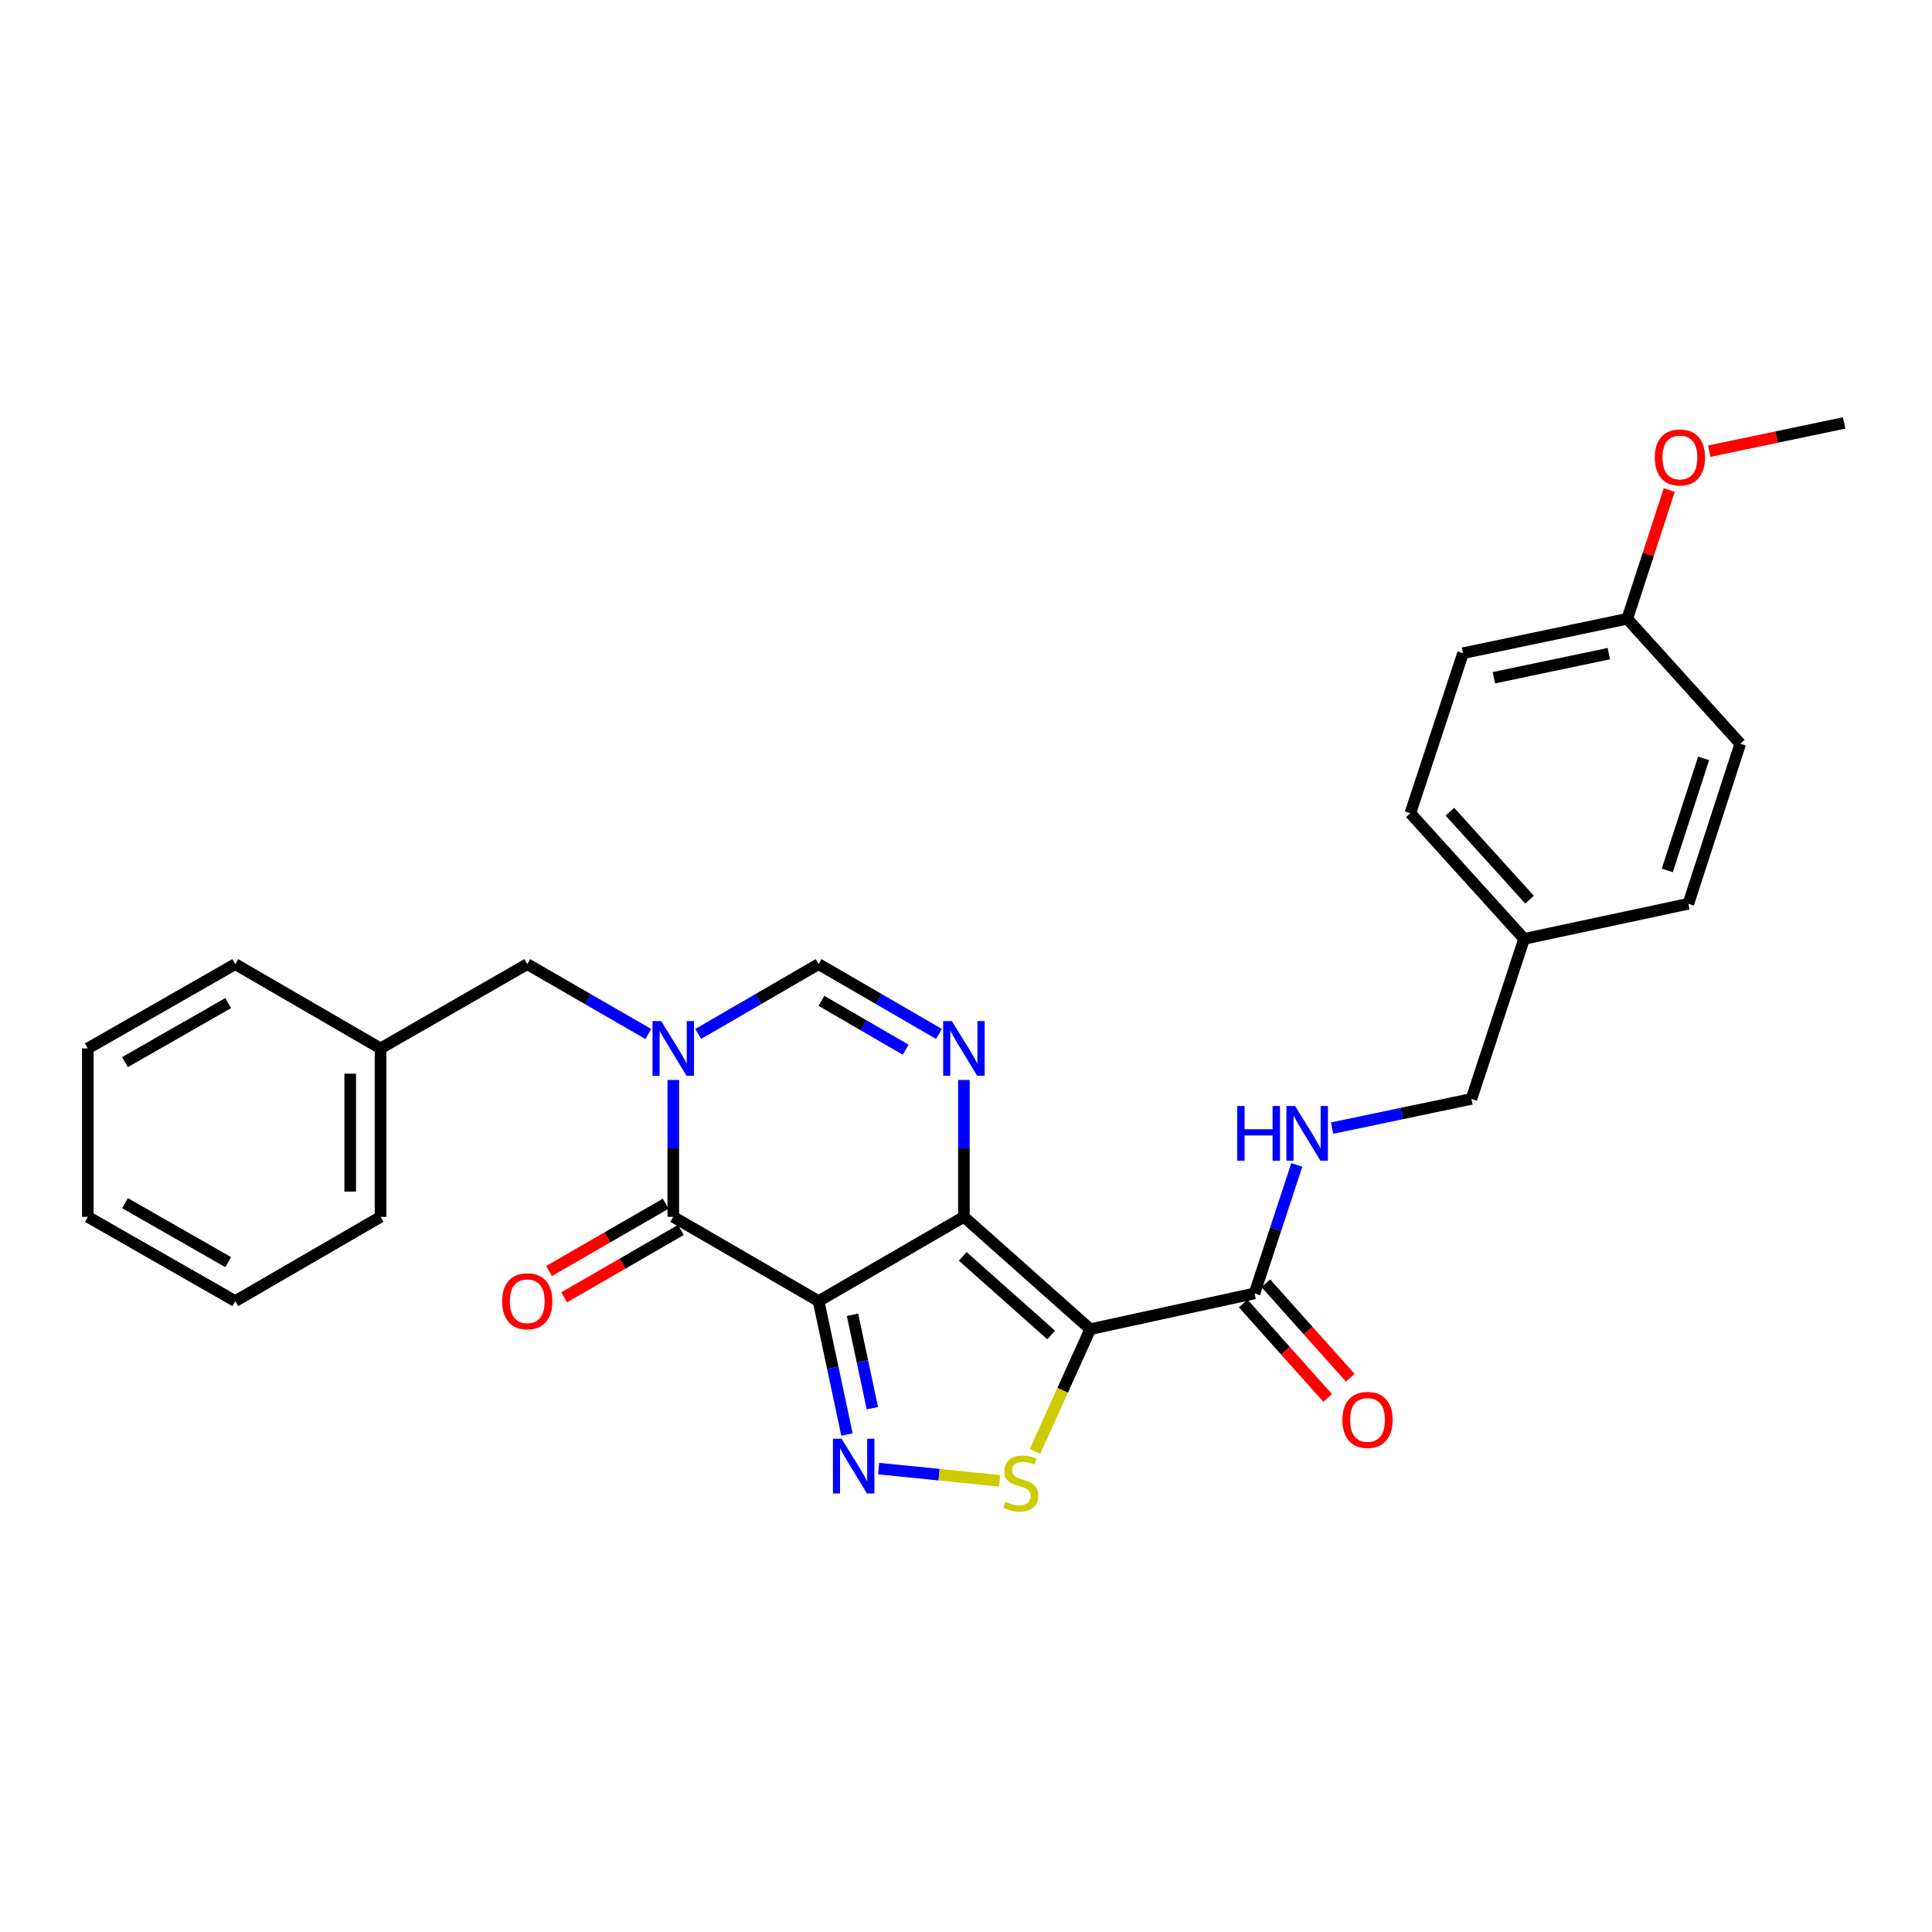 <?xml version='1.0' encoding='iso-8859-1'?>
<svg version='1.1' baseProfile='full'
              xmlns='http://www.w3.org/2000/svg'
                      xmlns:rdkit='http://www.rdkit.org/xml'
                      xmlns:xlink='http://www.w3.org/1999/xlink'
                  xml:space='preserve'
width='1000px' height='1000px' viewBox='0 0 1000 1000'>
<!-- END OF HEADER -->
<rect style='opacity:1.0;fill:#FFFFFF;stroke:none' width='1000' height='1000' x='0' y='0'> </rect>
<path class='bond-0' d='M 498.918,629.839 L 423.696,673.451' style='fill:none;fill-rule:evenodd;stroke:#000000;stroke-width:6px;stroke-linecap:butt;stroke-linejoin:miter;stroke-opacity:1' />
<path class='bond-1' d='M 498.918,629.839 L 564.32,687.983' style='fill:none;fill-rule:evenodd;stroke:#000000;stroke-width:6px;stroke-linecap:butt;stroke-linejoin:miter;stroke-opacity:1' />
<path class='bond-1' d='M 498.297,650.294 L 544.078,690.995' style='fill:none;fill-rule:evenodd;stroke:#000000;stroke-width:6px;stroke-linecap:butt;stroke-linejoin:miter;stroke-opacity:1' />
<path class='bond-5' d='M 498.918,629.839 L 498.918,594.418' style='fill:none;fill-rule:evenodd;stroke:#000000;stroke-width:6px;stroke-linecap:butt;stroke-linejoin:miter;stroke-opacity:1' />
<path class='bond-5' d='M 498.918,594.418 L 498.918,558.997' style='fill:none;fill-rule:evenodd;stroke:#0000FF;stroke-width:6px;stroke-linecap:butt;stroke-linejoin:miter;stroke-opacity:1' />
<path class='bond-2' d='M 423.696,673.451 L 431.042,707.977' style='fill:none;fill-rule:evenodd;stroke:#000000;stroke-width:6px;stroke-linecap:butt;stroke-linejoin:miter;stroke-opacity:1' />
<path class='bond-2' d='M 431.042,707.977 L 438.388,742.502' style='fill:none;fill-rule:evenodd;stroke:#0000FF;stroke-width:6px;stroke-linecap:butt;stroke-linejoin:miter;stroke-opacity:1' />
<path class='bond-2' d='M 441.256,680.541 L 446.398,704.709' style='fill:none;fill-rule:evenodd;stroke:#000000;stroke-width:6px;stroke-linecap:butt;stroke-linejoin:miter;stroke-opacity:1' />
<path class='bond-2' d='M 446.398,704.709 L 451.54,728.877' style='fill:none;fill-rule:evenodd;stroke:#0000FF;stroke-width:6px;stroke-linecap:butt;stroke-linejoin:miter;stroke-opacity:1' />
<path class='bond-4' d='M 423.696,673.451 L 348.482,629.839' style='fill:none;fill-rule:evenodd;stroke:#000000;stroke-width:6px;stroke-linecap:butt;stroke-linejoin:miter;stroke-opacity:1' />
<path class='bond-6' d='M 564.32,687.983 L 550.015,719.623' style='fill:none;fill-rule:evenodd;stroke:#000000;stroke-width:6px;stroke-linecap:butt;stroke-linejoin:miter;stroke-opacity:1' />
<path class='bond-6' d='M 550.015,719.623 L 535.71,751.263' style='fill:none;fill-rule:evenodd;stroke:#CCCC00;stroke-width:6px;stroke-linecap:butt;stroke-linejoin:miter;stroke-opacity:1' />
<path class='bond-8' d='M 564.32,687.983 L 649.346,669.456' style='fill:none;fill-rule:evenodd;stroke:#000000;stroke-width:6px;stroke-linecap:butt;stroke-linejoin:miter;stroke-opacity:1' />
<path class='bond-28' d='M 454.778,760.147 L 486.094,763.306' style='fill:none;fill-rule:evenodd;stroke:#0000FF;stroke-width:6px;stroke-linecap:butt;stroke-linejoin:miter;stroke-opacity:1' />
<path class='bond-28' d='M 486.094,763.306 L 517.411,766.465' style='fill:none;fill-rule:evenodd;stroke:#CCCC00;stroke-width:6px;stroke-linecap:butt;stroke-linejoin:miter;stroke-opacity:1' />
<path class='bond-3' d='M 361.396,535.167 L 392.546,517.097' style='fill:none;fill-rule:evenodd;stroke:#0000FF;stroke-width:6px;stroke-linecap:butt;stroke-linejoin:miter;stroke-opacity:1' />
<path class='bond-3' d='M 392.546,517.097 L 423.696,499.028' style='fill:none;fill-rule:evenodd;stroke:#000000;stroke-width:6px;stroke-linecap:butt;stroke-linejoin:miter;stroke-opacity:1' />
<path class='bond-10' d='M 335.56,535.198 L 304.235,517.113' style='fill:none;fill-rule:evenodd;stroke:#0000FF;stroke-width:6px;stroke-linecap:butt;stroke-linejoin:miter;stroke-opacity:1' />
<path class='bond-10' d='M 304.235,517.113 L 272.91,499.028' style='fill:none;fill-rule:evenodd;stroke:#000000;stroke-width:6px;stroke-linecap:butt;stroke-linejoin:miter;stroke-opacity:1' />
<path class='bond-29' d='M 348.482,558.997 L 348.482,594.418' style='fill:none;fill-rule:evenodd;stroke:#0000FF;stroke-width:6px;stroke-linecap:butt;stroke-linejoin:miter;stroke-opacity:1' />
<path class='bond-29' d='M 348.482,594.418 L 348.482,629.839' style='fill:none;fill-rule:evenodd;stroke:#000000;stroke-width:6px;stroke-linecap:butt;stroke-linejoin:miter;stroke-opacity:1' />
<path class='bond-11' d='M 344.558,623.04 L 314.363,640.465' style='fill:none;fill-rule:evenodd;stroke:#000000;stroke-width:6px;stroke-linecap:butt;stroke-linejoin:miter;stroke-opacity:1' />
<path class='bond-11' d='M 314.363,640.465 L 284.168,657.891' style='fill:none;fill-rule:evenodd;stroke:#FF0000;stroke-width:6px;stroke-linecap:butt;stroke-linejoin:miter;stroke-opacity:1' />
<path class='bond-11' d='M 352.406,636.638 L 322.211,654.064' style='fill:none;fill-rule:evenodd;stroke:#000000;stroke-width:6px;stroke-linecap:butt;stroke-linejoin:miter;stroke-opacity:1' />
<path class='bond-11' d='M 322.211,654.064 L 292.016,671.489' style='fill:none;fill-rule:evenodd;stroke:#FF0000;stroke-width:6px;stroke-linecap:butt;stroke-linejoin:miter;stroke-opacity:1' />
<path class='bond-7' d='M 486.004,535.168 L 454.85,517.098' style='fill:none;fill-rule:evenodd;stroke:#0000FF;stroke-width:6px;stroke-linecap:butt;stroke-linejoin:miter;stroke-opacity:1' />
<path class='bond-7' d='M 454.85,517.098 L 423.696,499.028' style='fill:none;fill-rule:evenodd;stroke:#000000;stroke-width:6px;stroke-linecap:butt;stroke-linejoin:miter;stroke-opacity:1' />
<path class='bond-7' d='M 468.781,543.328 L 446.973,530.679' style='fill:none;fill-rule:evenodd;stroke:#0000FF;stroke-width:6px;stroke-linecap:butt;stroke-linejoin:miter;stroke-opacity:1' />
<path class='bond-7' d='M 446.973,530.679 L 425.165,518.03' style='fill:none;fill-rule:evenodd;stroke:#000000;stroke-width:6px;stroke-linecap:butt;stroke-linejoin:miter;stroke-opacity:1' />
<path class='bond-9' d='M 649.346,669.456 L 660.28,636.208' style='fill:none;fill-rule:evenodd;stroke:#000000;stroke-width:6px;stroke-linecap:butt;stroke-linejoin:miter;stroke-opacity:1' />
<path class='bond-9' d='M 660.28,636.208 L 671.213,602.959' style='fill:none;fill-rule:evenodd;stroke:#0000FF;stroke-width:6px;stroke-linecap:butt;stroke-linejoin:miter;stroke-opacity:1' />
<path class='bond-12' d='M 643.494,674.689 L 665.349,699.133' style='fill:none;fill-rule:evenodd;stroke:#000000;stroke-width:6px;stroke-linecap:butt;stroke-linejoin:miter;stroke-opacity:1' />
<path class='bond-12' d='M 665.349,699.133 L 687.205,723.577' style='fill:none;fill-rule:evenodd;stroke:#FF0000;stroke-width:6px;stroke-linecap:butt;stroke-linejoin:miter;stroke-opacity:1' />
<path class='bond-12' d='M 655.198,664.224 L 677.054,688.668' style='fill:none;fill-rule:evenodd;stroke:#000000;stroke-width:6px;stroke-linecap:butt;stroke-linejoin:miter;stroke-opacity:1' />
<path class='bond-12' d='M 677.054,688.668 L 698.909,713.112' style='fill:none;fill-rule:evenodd;stroke:#FF0000;stroke-width:6px;stroke-linecap:butt;stroke-linejoin:miter;stroke-opacity:1' />
<path class='bond-13' d='M 689.498,583.914 L 725.551,576.361' style='fill:none;fill-rule:evenodd;stroke:#0000FF;stroke-width:6px;stroke-linecap:butt;stroke-linejoin:miter;stroke-opacity:1' />
<path class='bond-13' d='M 725.551,576.361 L 761.604,568.808' style='fill:none;fill-rule:evenodd;stroke:#000000;stroke-width:6px;stroke-linecap:butt;stroke-linejoin:miter;stroke-opacity:1' />
<path class='bond-16' d='M 272.91,499.028 L 196.973,542.658' style='fill:none;fill-rule:evenodd;stroke:#000000;stroke-width:6px;stroke-linecap:butt;stroke-linejoin:miter;stroke-opacity:1' />
<path class='bond-14' d='M 761.604,568.808 L 788.88,485.962' style='fill:none;fill-rule:evenodd;stroke:#000000;stroke-width:6px;stroke-linecap:butt;stroke-linejoin:miter;stroke-opacity:1' />
<path class='bond-17' d='M 788.88,485.962 L 873.889,467.793' style='fill:none;fill-rule:evenodd;stroke:#000000;stroke-width:6px;stroke-linecap:butt;stroke-linejoin:miter;stroke-opacity:1' />
<path class='bond-18' d='M 788.88,485.962 L 730.003,420.918' style='fill:none;fill-rule:evenodd;stroke:#000000;stroke-width:6px;stroke-linecap:butt;stroke-linejoin:miter;stroke-opacity:1' />
<path class='bond-18' d='M 791.688,465.669 L 750.474,420.138' style='fill:none;fill-rule:evenodd;stroke:#000000;stroke-width:6px;stroke-linecap:butt;stroke-linejoin:miter;stroke-opacity:1' />
<path class='bond-15' d='M 842.27,320.278 L 757.261,338.098' style='fill:none;fill-rule:evenodd;stroke:#000000;stroke-width:6px;stroke-linecap:butt;stroke-linejoin:miter;stroke-opacity:1' />
<path class='bond-15' d='M 832.74,338.318 L 773.233,350.792' style='fill:none;fill-rule:evenodd;stroke:#000000;stroke-width:6px;stroke-linecap:butt;stroke-linejoin:miter;stroke-opacity:1' />
<path class='bond-21' d='M 842.27,320.278 L 853.13,286.968' style='fill:none;fill-rule:evenodd;stroke:#000000;stroke-width:6px;stroke-linecap:butt;stroke-linejoin:miter;stroke-opacity:1' />
<path class='bond-21' d='M 853.13,286.968 L 863.99,253.657' style='fill:none;fill-rule:evenodd;stroke:#FF0000;stroke-width:6px;stroke-linecap:butt;stroke-linejoin:miter;stroke-opacity:1' />
<path class='bond-30' d='M 842.27,320.278 L 900.763,384.956' style='fill:none;fill-rule:evenodd;stroke:#000000;stroke-width:6px;stroke-linecap:butt;stroke-linejoin:miter;stroke-opacity:1' />
<path class='bond-22' d='M 196.973,542.658 L 196.973,629.839' style='fill:none;fill-rule:evenodd;stroke:#000000;stroke-width:6px;stroke-linecap:butt;stroke-linejoin:miter;stroke-opacity:1' />
<path class='bond-22' d='M 181.272,555.735 L 181.272,616.762' style='fill:none;fill-rule:evenodd;stroke:#000000;stroke-width:6px;stroke-linecap:butt;stroke-linejoin:miter;stroke-opacity:1' />
<path class='bond-23' d='M 196.973,542.658 L 121.767,499.028' style='fill:none;fill-rule:evenodd;stroke:#000000;stroke-width:6px;stroke-linecap:butt;stroke-linejoin:miter;stroke-opacity:1' />
<path class='bond-20' d='M 873.889,467.793 L 900.763,384.956' style='fill:none;fill-rule:evenodd;stroke:#000000;stroke-width:6px;stroke-linecap:butt;stroke-linejoin:miter;stroke-opacity:1' />
<path class='bond-20' d='M 862.986,450.522 L 881.797,392.536' style='fill:none;fill-rule:evenodd;stroke:#000000;stroke-width:6px;stroke-linecap:butt;stroke-linejoin:miter;stroke-opacity:1' />
<path class='bond-19' d='M 730.003,420.918 L 757.261,338.098' style='fill:none;fill-rule:evenodd;stroke:#000000;stroke-width:6px;stroke-linecap:butt;stroke-linejoin:miter;stroke-opacity:1' />
<path class='bond-24' d='M 884.691,233.525 L 919.618,226.215' style='fill:none;fill-rule:evenodd;stroke:#FF0000;stroke-width:6px;stroke-linecap:butt;stroke-linejoin:miter;stroke-opacity:1' />
<path class='bond-24' d='M 919.618,226.215 L 954.545,218.906' style='fill:none;fill-rule:evenodd;stroke:#000000;stroke-width:6px;stroke-linecap:butt;stroke-linejoin:miter;stroke-opacity:1' />
<path class='bond-25' d='M 196.973,629.839 L 121.767,673.451' style='fill:none;fill-rule:evenodd;stroke:#000000;stroke-width:6px;stroke-linecap:butt;stroke-linejoin:miter;stroke-opacity:1' />
<path class='bond-26' d='M 121.767,499.028 L 45.455,542.658' style='fill:none;fill-rule:evenodd;stroke:#000000;stroke-width:6px;stroke-linecap:butt;stroke-linejoin:miter;stroke-opacity:1' />
<path class='bond-26' d='M 118.113,519.203 L 64.694,549.744' style='fill:none;fill-rule:evenodd;stroke:#000000;stroke-width:6px;stroke-linecap:butt;stroke-linejoin:miter;stroke-opacity:1' />
<path class='bond-31' d='M 121.767,673.451 L 45.455,629.839' style='fill:none;fill-rule:evenodd;stroke:#000000;stroke-width:6px;stroke-linecap:butt;stroke-linejoin:miter;stroke-opacity:1' />
<path class='bond-31' d='M 118.111,653.278 L 64.692,622.749' style='fill:none;fill-rule:evenodd;stroke:#000000;stroke-width:6px;stroke-linecap:butt;stroke-linejoin:miter;stroke-opacity:1' />
<path class='bond-27' d='M 45.455,542.658 L 45.455,629.839' style='fill:none;fill-rule:evenodd;stroke:#000000;stroke-width:6px;stroke-linecap:butt;stroke-linejoin:miter;stroke-opacity:1' />
<path  class='atom-3' d='M 435.605 744.684
L 444.885 759.684
Q 445.805 761.164, 447.285 763.844
Q 448.765 766.524, 448.845 766.684
L 448.845 744.684
L 452.605 744.684
L 452.605 773.004
L 448.725 773.004
L 438.765 756.604
Q 437.605 754.684, 436.365 752.484
Q 435.165 750.284, 434.805 749.604
L 434.805 773.004
L 431.125 773.004
L 431.125 744.684
L 435.605 744.684
' fill='#0000FF'/>
<path  class='atom-4' d='M 342.222 528.498
L 351.502 543.498
Q 352.422 544.978, 353.902 547.658
Q 355.382 550.338, 355.462 550.498
L 355.462 528.498
L 359.222 528.498
L 359.222 556.818
L 355.342 556.818
L 345.382 540.418
Q 344.222 538.498, 342.982 536.298
Q 341.782 534.098, 341.422 533.418
L 341.422 556.818
L 337.742 556.818
L 337.742 528.498
L 342.222 528.498
' fill='#0000FF'/>
<path  class='atom-6' d='M 492.658 528.498
L 501.938 543.498
Q 502.858 544.978, 504.338 547.658
Q 505.818 550.338, 505.898 550.498
L 505.898 528.498
L 509.658 528.498
L 509.658 556.818
L 505.778 556.818
L 495.818 540.418
Q 494.658 538.498, 493.418 536.298
Q 492.218 534.098, 491.858 533.418
L 491.858 556.818
L 488.178 556.818
L 488.178 528.498
L 492.658 528.498
' fill='#0000FF'/>
<path  class='atom-7' d='M 520.339 777.287
Q 520.659 777.407, 521.979 777.967
Q 523.299 778.527, 524.739 778.887
Q 526.219 779.207, 527.659 779.207
Q 530.339 779.207, 531.899 777.927
Q 533.459 776.607, 533.459 774.327
Q 533.459 772.767, 532.659 771.807
Q 531.899 770.847, 530.699 770.327
Q 529.499 769.807, 527.499 769.207
Q 524.979 768.447, 523.459 767.727
Q 521.979 767.007, 520.899 765.487
Q 519.859 763.967, 519.859 761.407
Q 519.859 757.847, 522.259 755.647
Q 524.699 753.447, 529.499 753.447
Q 532.779 753.447, 536.499 755.007
L 535.579 758.087
Q 532.179 756.687, 529.619 756.687
Q 526.859 756.687, 525.339 757.847
Q 523.819 758.967, 523.859 760.927
Q 523.859 762.447, 524.619 763.367
Q 525.419 764.287, 526.539 764.807
Q 527.699 765.327, 529.619 765.927
Q 532.179 766.727, 533.699 767.527
Q 535.219 768.327, 536.299 769.967
Q 537.419 771.567, 537.419 774.327
Q 537.419 778.247, 534.779 780.367
Q 532.179 782.447, 527.819 782.447
Q 525.299 782.447, 523.379 781.887
Q 521.499 781.367, 519.259 780.447
L 520.339 777.287
' fill='#CCCC00'/>
<path  class='atom-10' d='M 640.366 572.459
L 644.206 572.459
L 644.206 584.499
L 658.686 584.499
L 658.686 572.459
L 662.526 572.459
L 662.526 600.779
L 658.686 600.779
L 658.686 587.699
L 644.206 587.699
L 644.206 600.779
L 640.366 600.779
L 640.366 572.459
' fill='#0000FF'/>
<path  class='atom-10' d='M 670.326 572.459
L 679.606 587.459
Q 680.526 588.939, 682.006 591.619
Q 683.486 594.299, 683.566 594.459
L 683.566 572.459
L 687.326 572.459
L 687.326 600.779
L 683.446 600.779
L 673.486 584.379
Q 672.326 582.459, 671.086 580.259
Q 669.886 578.059, 669.526 577.379
L 669.526 600.779
L 665.846 600.779
L 665.846 572.459
L 670.326 572.459
' fill='#0000FF'/>
<path  class='atom-12' d='M 259.91 673.531
Q 259.91 666.731, 263.27 662.931
Q 266.63 659.131, 272.91 659.131
Q 279.19 659.131, 282.55 662.931
Q 285.91 666.731, 285.91 673.531
Q 285.91 680.411, 282.51 684.331
Q 279.11 688.211, 272.91 688.211
Q 266.67 688.211, 263.27 684.331
Q 259.91 680.451, 259.91 673.531
M 272.91 685.011
Q 277.23 685.011, 279.55 682.131
Q 281.91 679.211, 281.91 673.531
Q 281.91 667.971, 279.55 665.171
Q 277.23 662.331, 272.91 662.331
Q 268.59 662.331, 266.23 665.131
Q 263.91 667.931, 263.91 673.531
Q 263.91 679.251, 266.23 682.131
Q 268.59 685.011, 272.91 685.011
' fill='#FF0000'/>
<path  class='atom-13' d='M 694.822 734.938
Q 694.822 728.138, 698.182 724.338
Q 701.542 720.538, 707.822 720.538
Q 714.102 720.538, 717.462 724.338
Q 720.822 728.138, 720.822 734.938
Q 720.822 741.818, 717.422 745.738
Q 714.022 749.618, 707.822 749.618
Q 701.582 749.618, 698.182 745.738
Q 694.822 741.858, 694.822 734.938
M 707.822 746.418
Q 712.142 746.418, 714.462 743.538
Q 716.822 740.618, 716.822 734.938
Q 716.822 729.378, 714.462 726.578
Q 712.142 723.738, 707.822 723.738
Q 703.502 723.738, 701.142 726.538
Q 698.822 729.338, 698.822 734.938
Q 698.822 740.658, 701.142 743.538
Q 703.502 746.418, 707.822 746.418
' fill='#FF0000'/>
<path  class='atom-22' d='M 856.519 236.78
Q 856.519 229.98, 859.879 226.18
Q 863.239 222.38, 869.519 222.38
Q 875.799 222.38, 879.159 226.18
Q 882.519 229.98, 882.519 236.78
Q 882.519 243.66, 879.119 247.58
Q 875.719 251.46, 869.519 251.46
Q 863.279 251.46, 859.879 247.58
Q 856.519 243.7, 856.519 236.78
M 869.519 248.26
Q 873.839 248.26, 876.159 245.38
Q 878.519 242.46, 878.519 236.78
Q 878.519 231.22, 876.159 228.42
Q 873.839 225.58, 869.519 225.58
Q 865.199 225.58, 862.839 228.38
Q 860.519 231.18, 860.519 236.78
Q 860.519 242.5, 862.839 245.38
Q 865.199 248.26, 869.519 248.26
' fill='#FF0000'/>
</svg>
